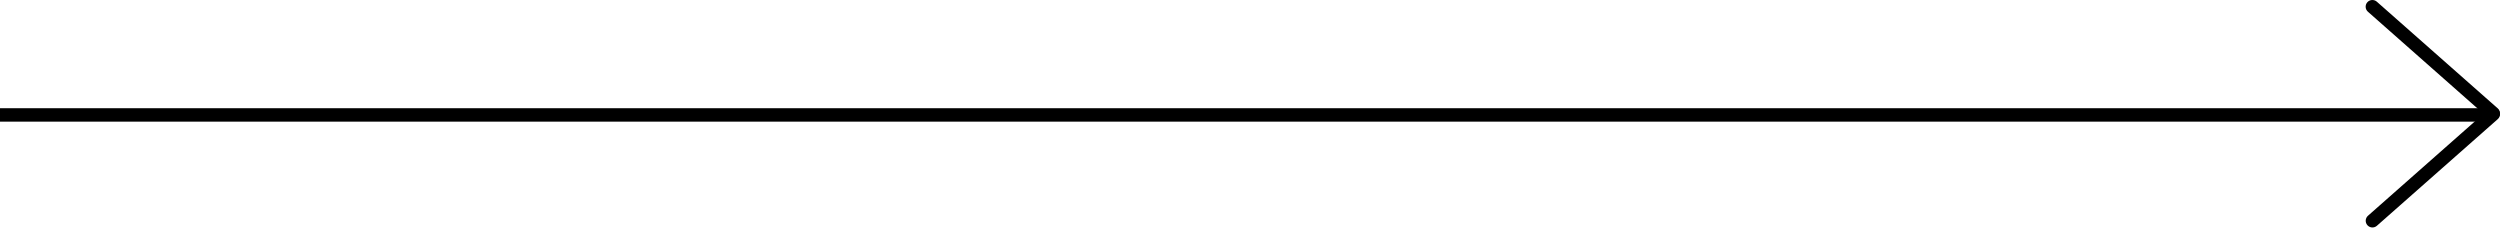 <?xml version="1.0" encoding="UTF-8"?> <svg xmlns="http://www.w3.org/2000/svg" width="1118" height="102" viewBox="0 0 1118 102" fill="none"> <path fill-rule="evenodd" clip-rule="evenodd" d="M1112.72 54.4L-5.24878e-07 54.4L0 48.396L1112.72 48.396L1112.72 54.4Z" fill="black"></path> <path fill-rule="evenodd" clip-rule="evenodd" d="M1058.67 1.016C1059.77 -0.227 1061.67 -0.346 1062.91 0.751L1116.96 48.44C1118.2 49.537 1118.32 51.434 1117.22 52.677C1116.12 53.92 1114.23 54.039 1112.98 52.942L1058.94 5.253C1057.69 4.156 1057.57 2.259 1058.67 1.016Z" fill="black"></path> <path fill-rule="evenodd" clip-rule="evenodd" d="M1117.25 49.047C1116.15 47.804 1114.26 47.685 1113.01 48.782L1058.97 96.471C1057.72 97.568 1057.6 99.465 1058.7 100.709C1059.8 101.952 1061.69 102.07 1062.94 100.973L1116.99 53.284C1118.23 52.187 1118.35 50.29 1117.25 49.047Z" fill="black"></path> </svg> 